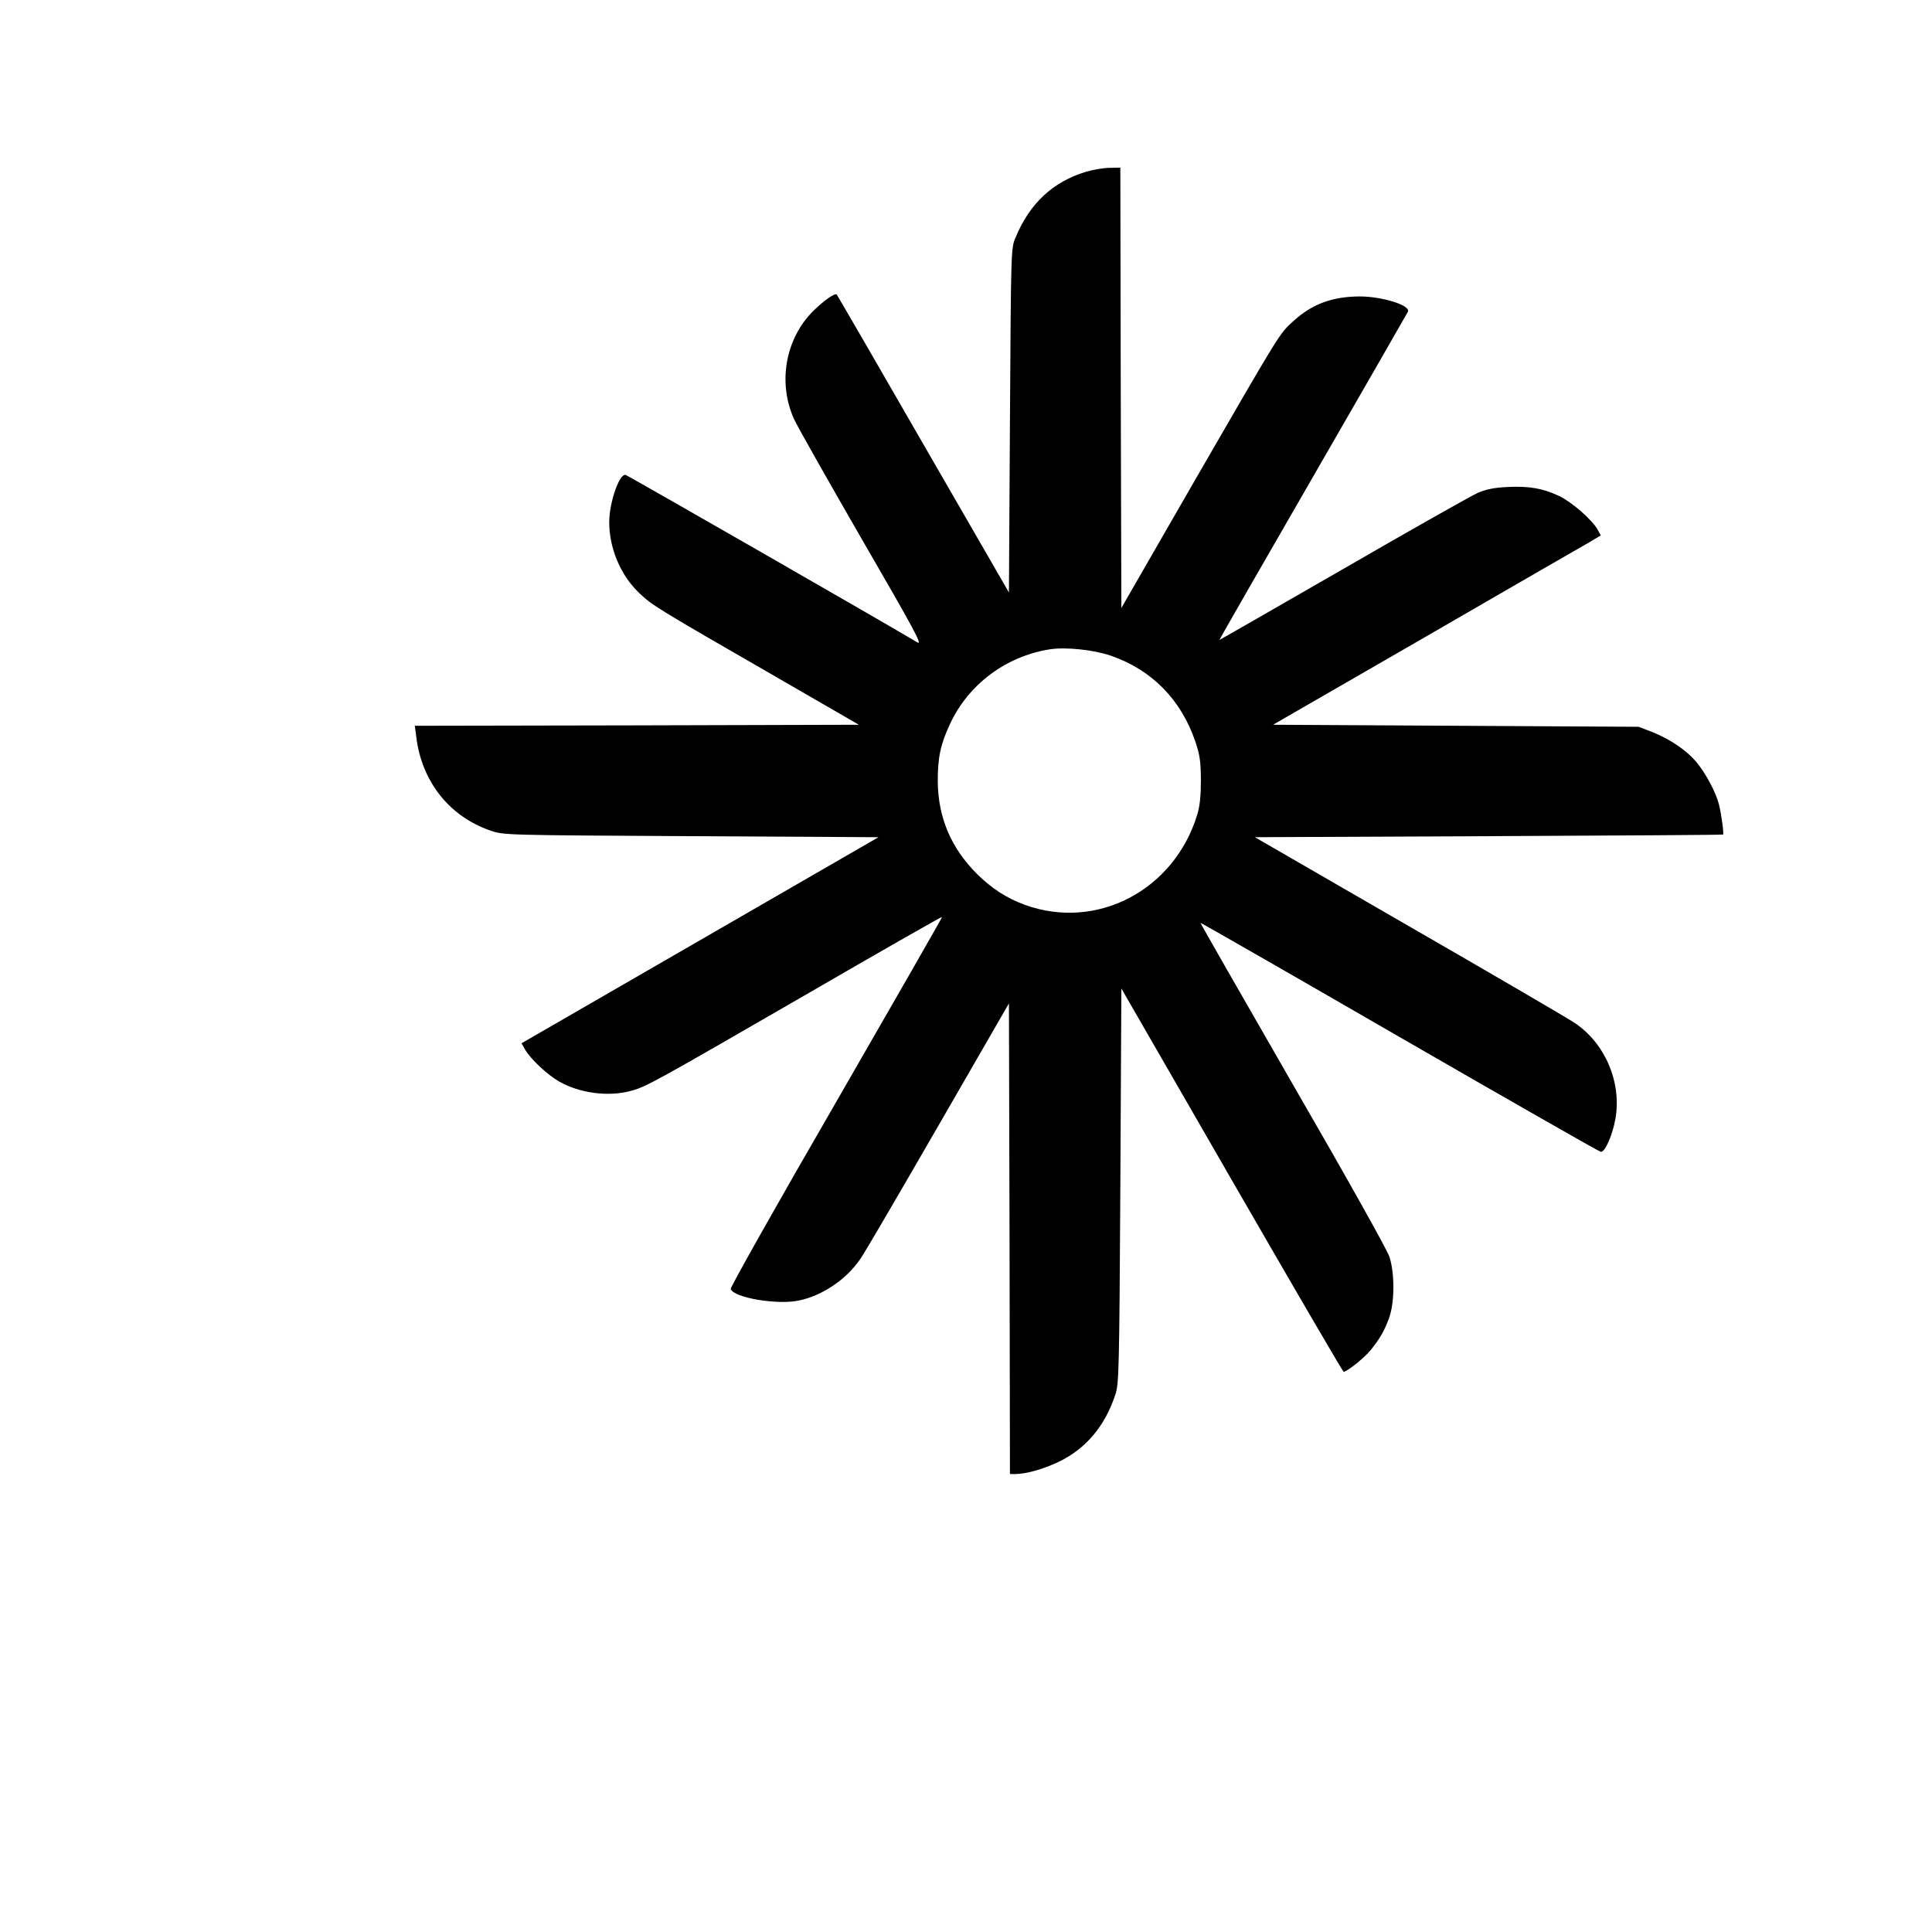<?xml version="1.0" encoding="UTF-8" standalone="yes"?>
<svg version="1.0" xmlns="http://www.w3.org/2000/svg" width="100%" height="100%" viewBox="0 0 945 945" preserveAspectRatio="xMidYMid meet">
  <g transform="translate(0,945) scale(0.1,-0.1)" fill="#000000" stroke="none">
    <path d="M5313 8610 c-162 -48 -278 -156 -346 -323 -22 -51 -22 -61 -27 -894
l-5 -841 -419 726 c-230 400 -421 729 -423 731 -8 10 -62 -28 -114 -79 -137
-135 -176 -351 -95 -530 13 -30 162 -293 329 -583 262 -452 301 -525 274 -509
-138 83 -1415 816 -1427 819 -30 8 -79 -132 -80 -228 -1 -129 55 -263 147
-350 63 -60 82 -72 676 -414 l398 -230 -1086 -3 -1086 -2 7 -53 c26 -219 162
-391 364 -460 65 -22 69 -22 981 -27 l916 -5 -873 -504 -873 -504 17 -30 c26
-46 109 -124 167 -157 99 -57 241 -76 350 -46 73 19 106 37 845 464 371 215
676 389 678 387 2 -1 -232 -409 -518 -905 -287 -496 -519 -908 -516 -915 16
-43 229 -79 335 -56 115 24 233 105 299 203 21 29 192 323 382 652 l345 598 3
-1151 2 -1151 24 0 c55 0 136 23 213 59 134 64 228 175 279 331 17 51 19 122
24 1020 l5 965 540 -937 c297 -515 543 -937 547 -938 16 0 104 70 133 107 44
55 64 89 88 152 29 76 30 221 3 304 -11 34 -216 400 -473 844 -249 433 -452
787 -451 789 2 1 440 -250 973 -558 534 -308 977 -561 985 -562 21 -2 58 83
72 164 30 177 -51 367 -199 466 -32 22 -397 235 -812 474 l-753 435 1143 5
c629 3 1146 6 1147 8 5 3 -8 99 -20 147 -14 57 -64 152 -110 207 -47 57 -131
114 -218 148 l-65 25 -894 5 -894 5 744 429 c409 237 770 445 802 463 l57 34
-17 31 c-28 48 -127 134 -187 162 -78 37 -146 49 -250 44 -66 -3 -106 -11
-146 -28 -30 -13 -326 -180 -658 -372 -332 -191 -605 -348 -607 -348 -2 0 204
359 457 797 253 438 462 803 465 809 12 31 -127 74 -237 74 -134 -1 -232 -37
-324 -121 -69 -62 -61 -51 -487 -788 l-354 -615 -3 1077 -2 1077 -53 -1 c-28
0 -80 -9 -114 -19z m120 -2367 c200 -69 343 -214 413 -418 23 -68 27 -97 28
-190 0 -78 -5 -127 -18 -170 -113 -370 -491 -568 -843 -441 -90 33 -165 82
-236 153 -126 127 -188 275 -190 448 -1 116 13 183 58 280 90 197 275 335 490
369 78 12 213 -2 298 -31z"/>
  </g>
</svg>